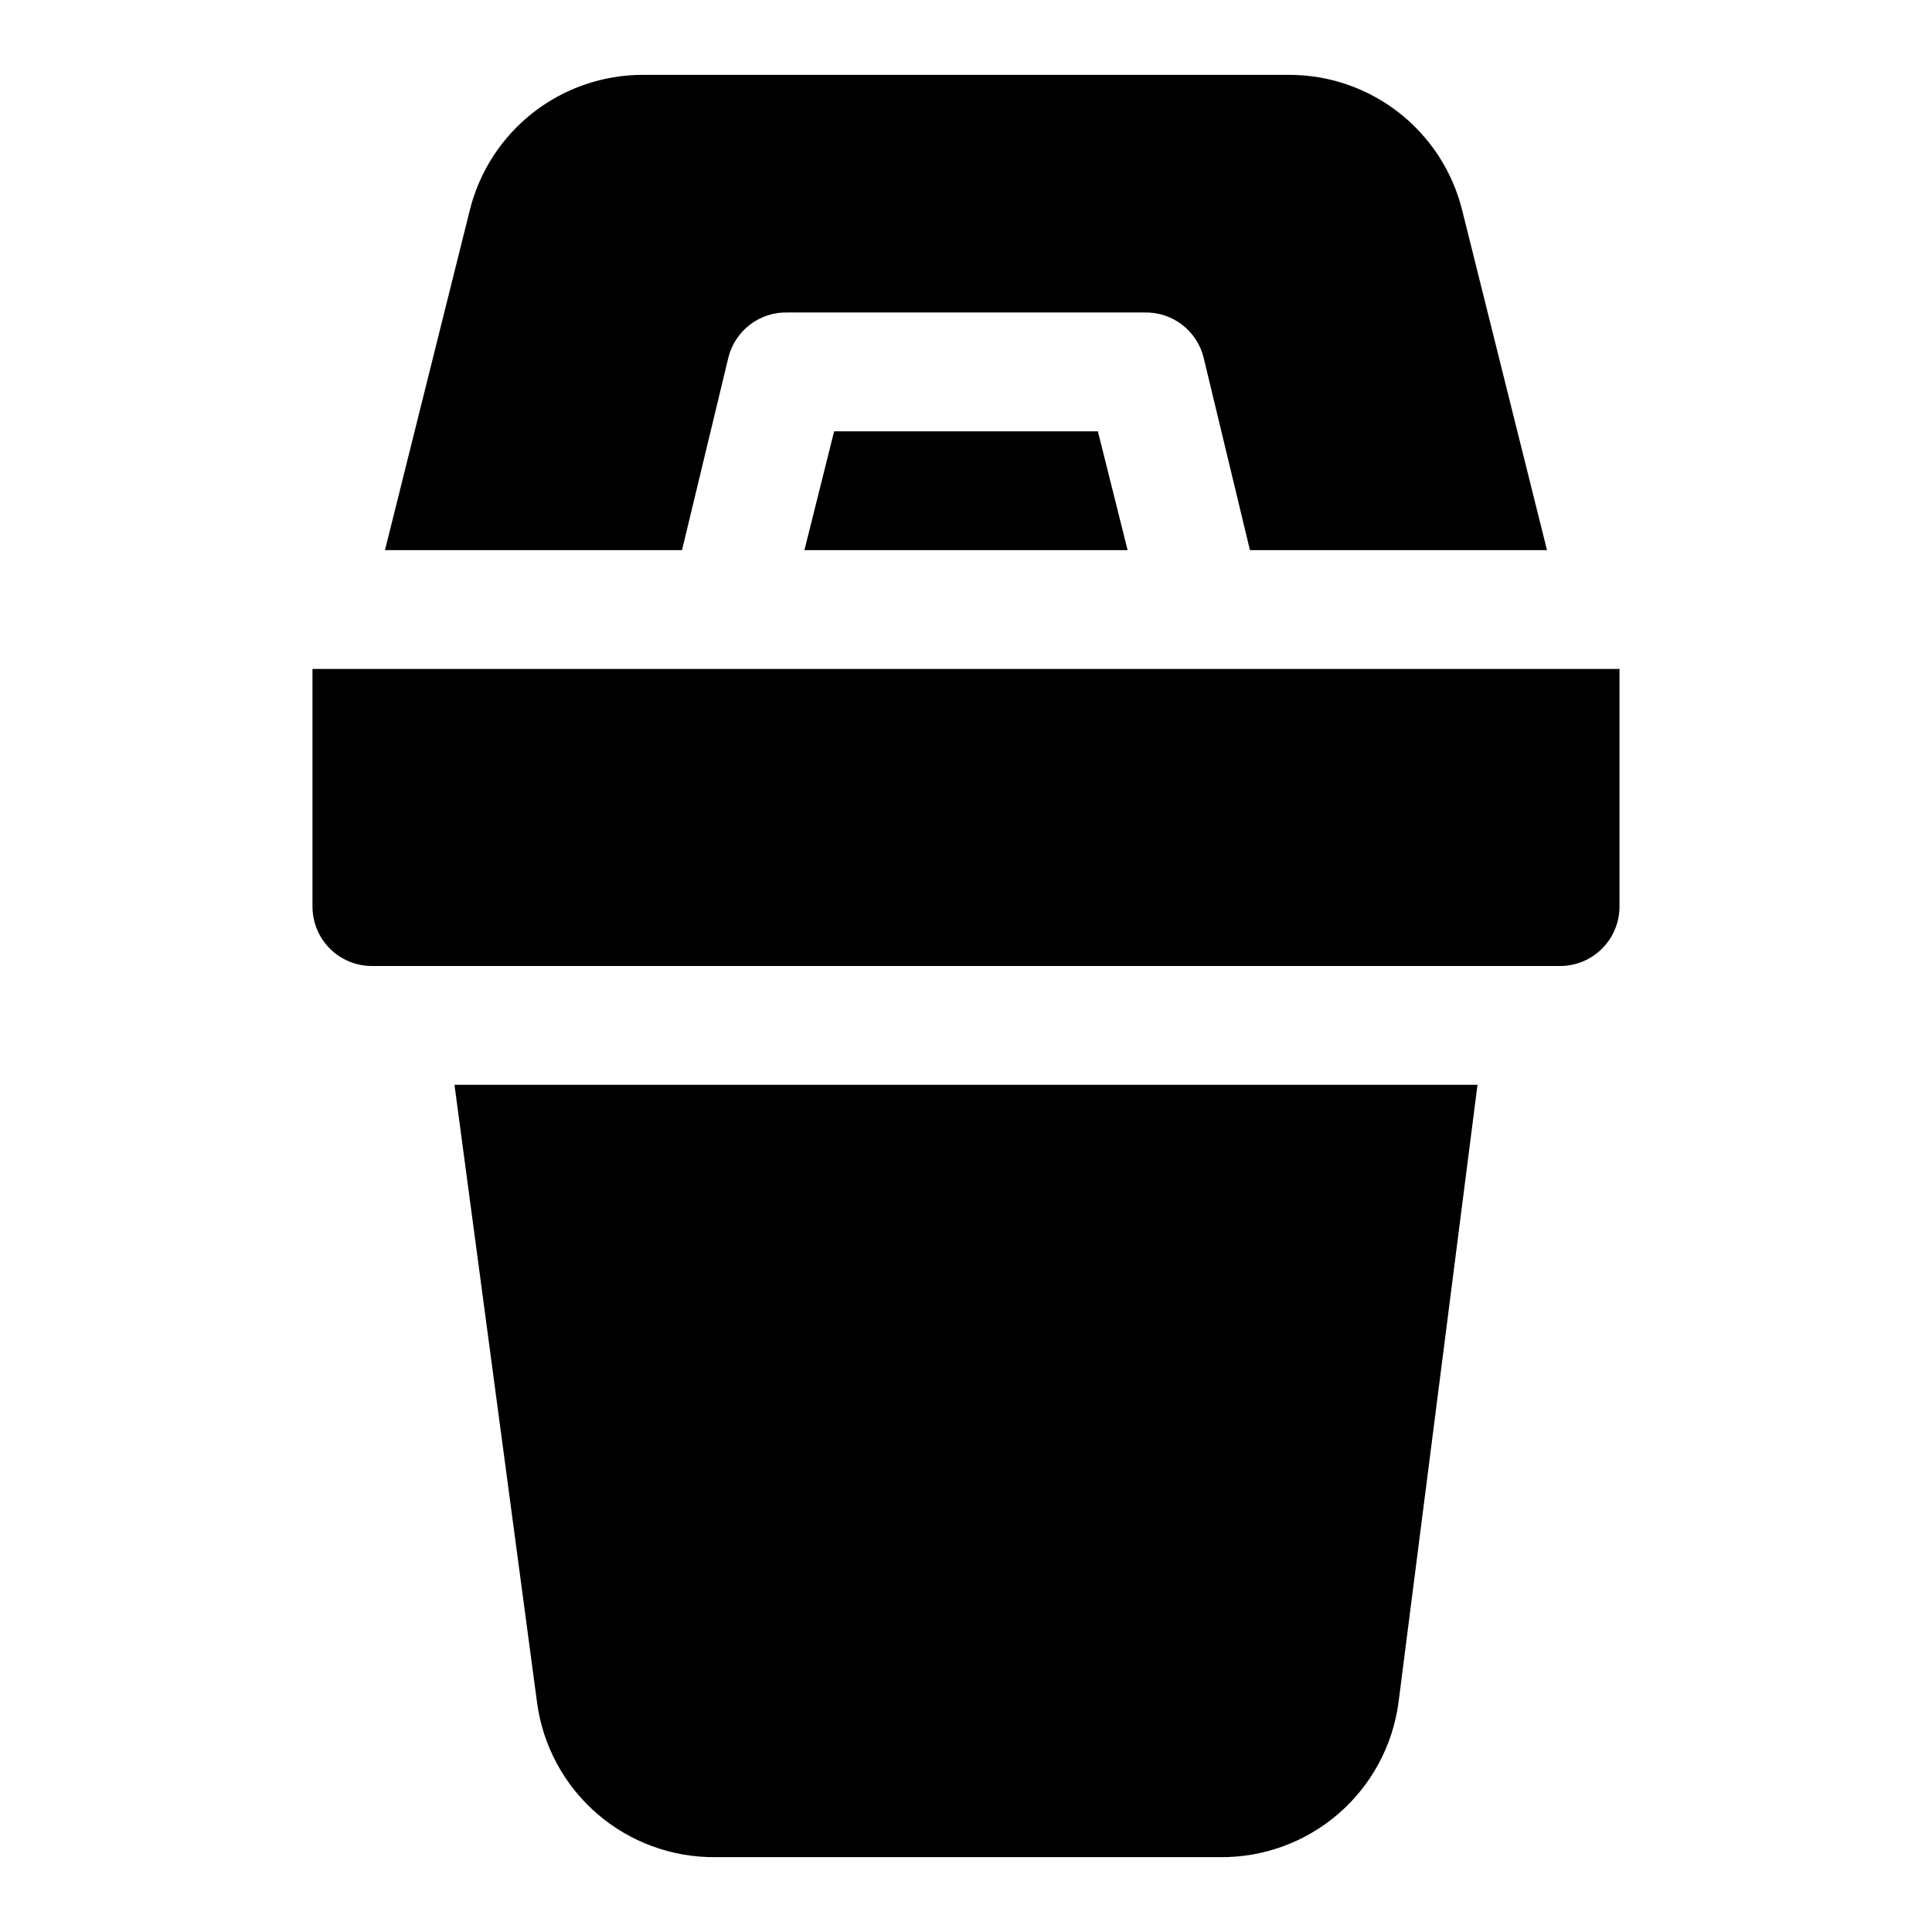 <?xml version="1.0" encoding="UTF-8"?>
<!-- Uploaded to: SVG Repo, www.svgrepo.com, Generator: SVG Repo Mixer Tools -->
<svg fill="#000000" width="800px" height="800px" version="1.1" viewBox="144 144 512 512" xmlns="http://www.w3.org/2000/svg">
 <g>
  <path d="m226.81 321.28v62.977c0 4.176 1.66 8.18 4.613 11.133s6.957 4.613 11.133 4.613h314.88c4.176 0 8.18-1.66 11.133-4.613 2.953-2.953 4.613-6.957 4.613-11.133v-62.977z"/>
  <path d="m357.18 289.79h85.648l-7.875-31.488h-69.902z"/>
  <path d="m337.02 238.78c0.859-3.496 2.894-6.586 5.758-8.766 2.863-2.176 6.387-3.305 9.984-3.203h94.465c3.598-0.102 7.121 1.027 9.984 3.203 2.867 2.18 4.898 5.269 5.762 8.766l12.277 51.008h78.719l-22.512-90.211c-2.562-10.211-8.461-19.273-16.762-25.75-8.301-6.473-18.527-9.992-29.055-9.992h-171.29c-10.527 0-20.754 3.519-29.055 9.992-8.301 6.477-14.199 15.539-16.762 25.75l-22.512 90.211h78.719z"/>
  <path d="m286.33 595.23c1.531 11.402 7.18 21.859 15.875 29.395 8.699 7.539 19.848 11.641 31.355 11.539h133.82c11.508 0.102 22.66-4 31.355-11.539 8.695-7.535 14.344-17.992 15.875-29.395l20.941-163.74h-271.11z"/>
 </g>
</svg>